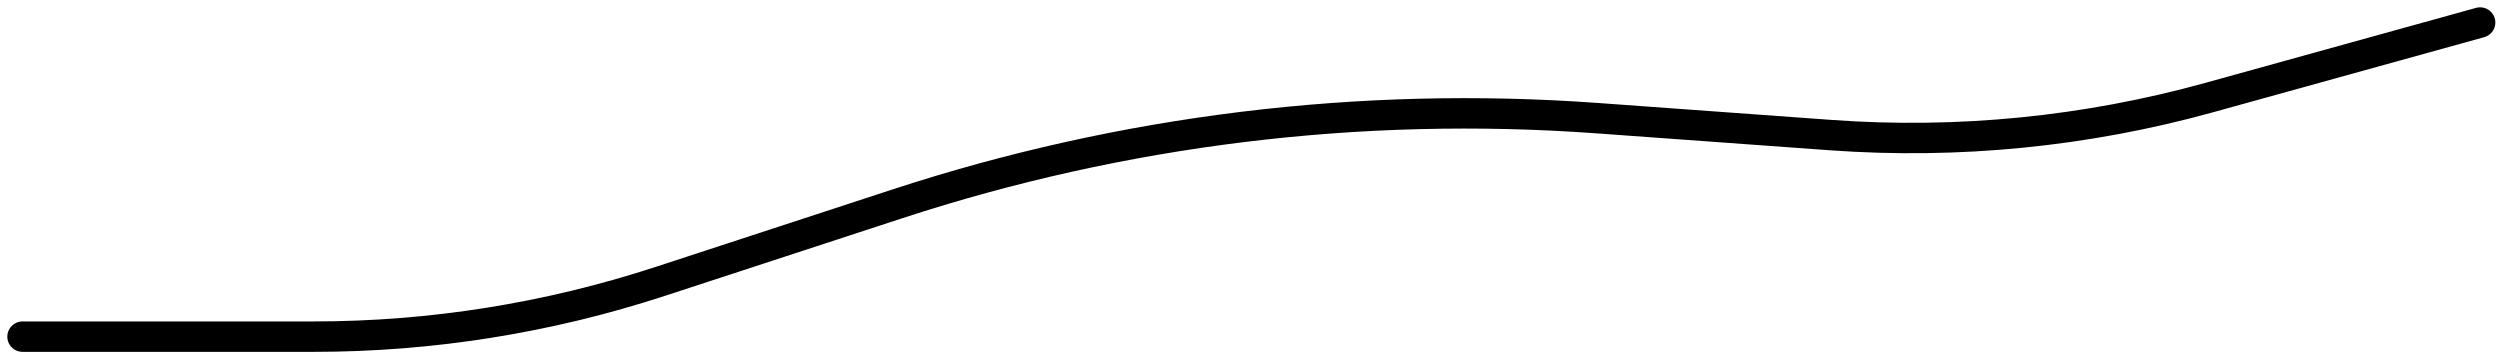 <?xml version="1.0" encoding="utf-8"?>
<svg xmlns="http://www.w3.org/2000/svg" fill="none" height="100%" overflow="visible" preserveAspectRatio="none" style="display: block;" viewBox="0 0 111 16" width="100%">
<path d="M1 14.947H13.924C19.151 14.947 24.345 14.119 29.314 12.494L39.858 9.046C49.859 5.776 60.401 4.485 70.896 5.245L81.295 5.999C86.947 6.408 92.627 5.844 98.088 4.332L110.118 1" id="Vector 14" stroke="#797B79" stroke-linecap="round" stroke-width="1.35" style="stroke:#797B79;stroke:color(display-p3 0.474 0.484 0.476);stroke-opacity:1;"/>
</svg>